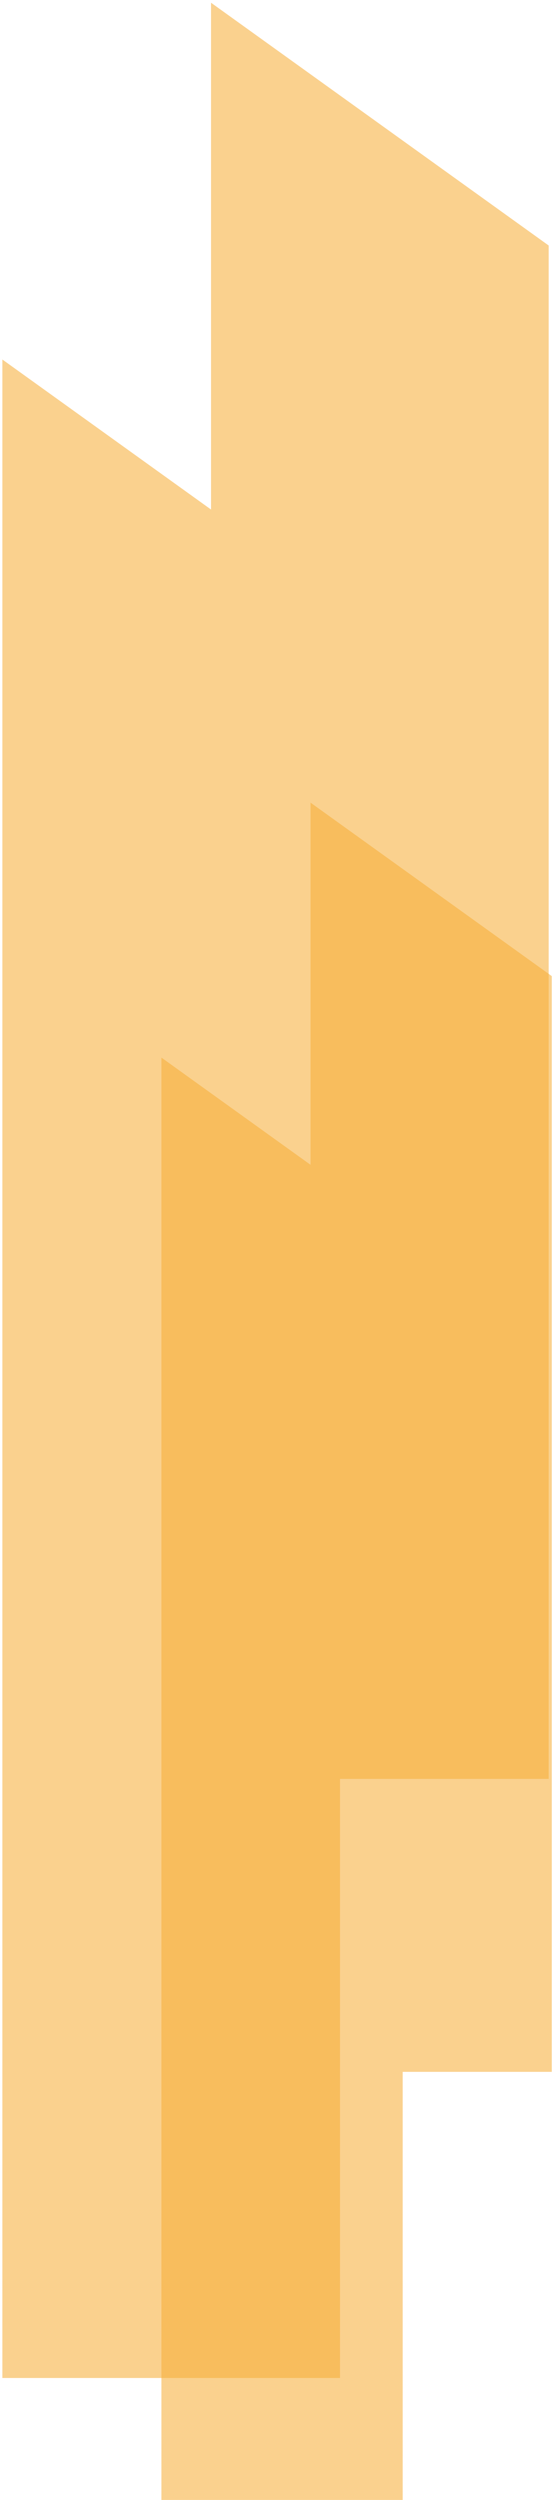 <svg width="128" height="578" viewBox="0 0 128 578" fill="none" xmlns="http://www.w3.org/2000/svg">
<path fill-rule="evenodd" clip-rule="evenodd" d="M71.876 185.568L127.723 225.678V479.009H93.209V577.988H37.362V244.512L71.876 269.3V185.568Z" fill="#F6AE39" fill-opacity="0.57"/>
<path fill-rule="evenodd" clip-rule="evenodd" d="M48.846 0.63L127 56.761V411.277H78.701V549.79H0.547V83.116L48.846 117.805V0.63Z" fill="#F6AE39" fill-opacity="0.57"/>
</svg>
